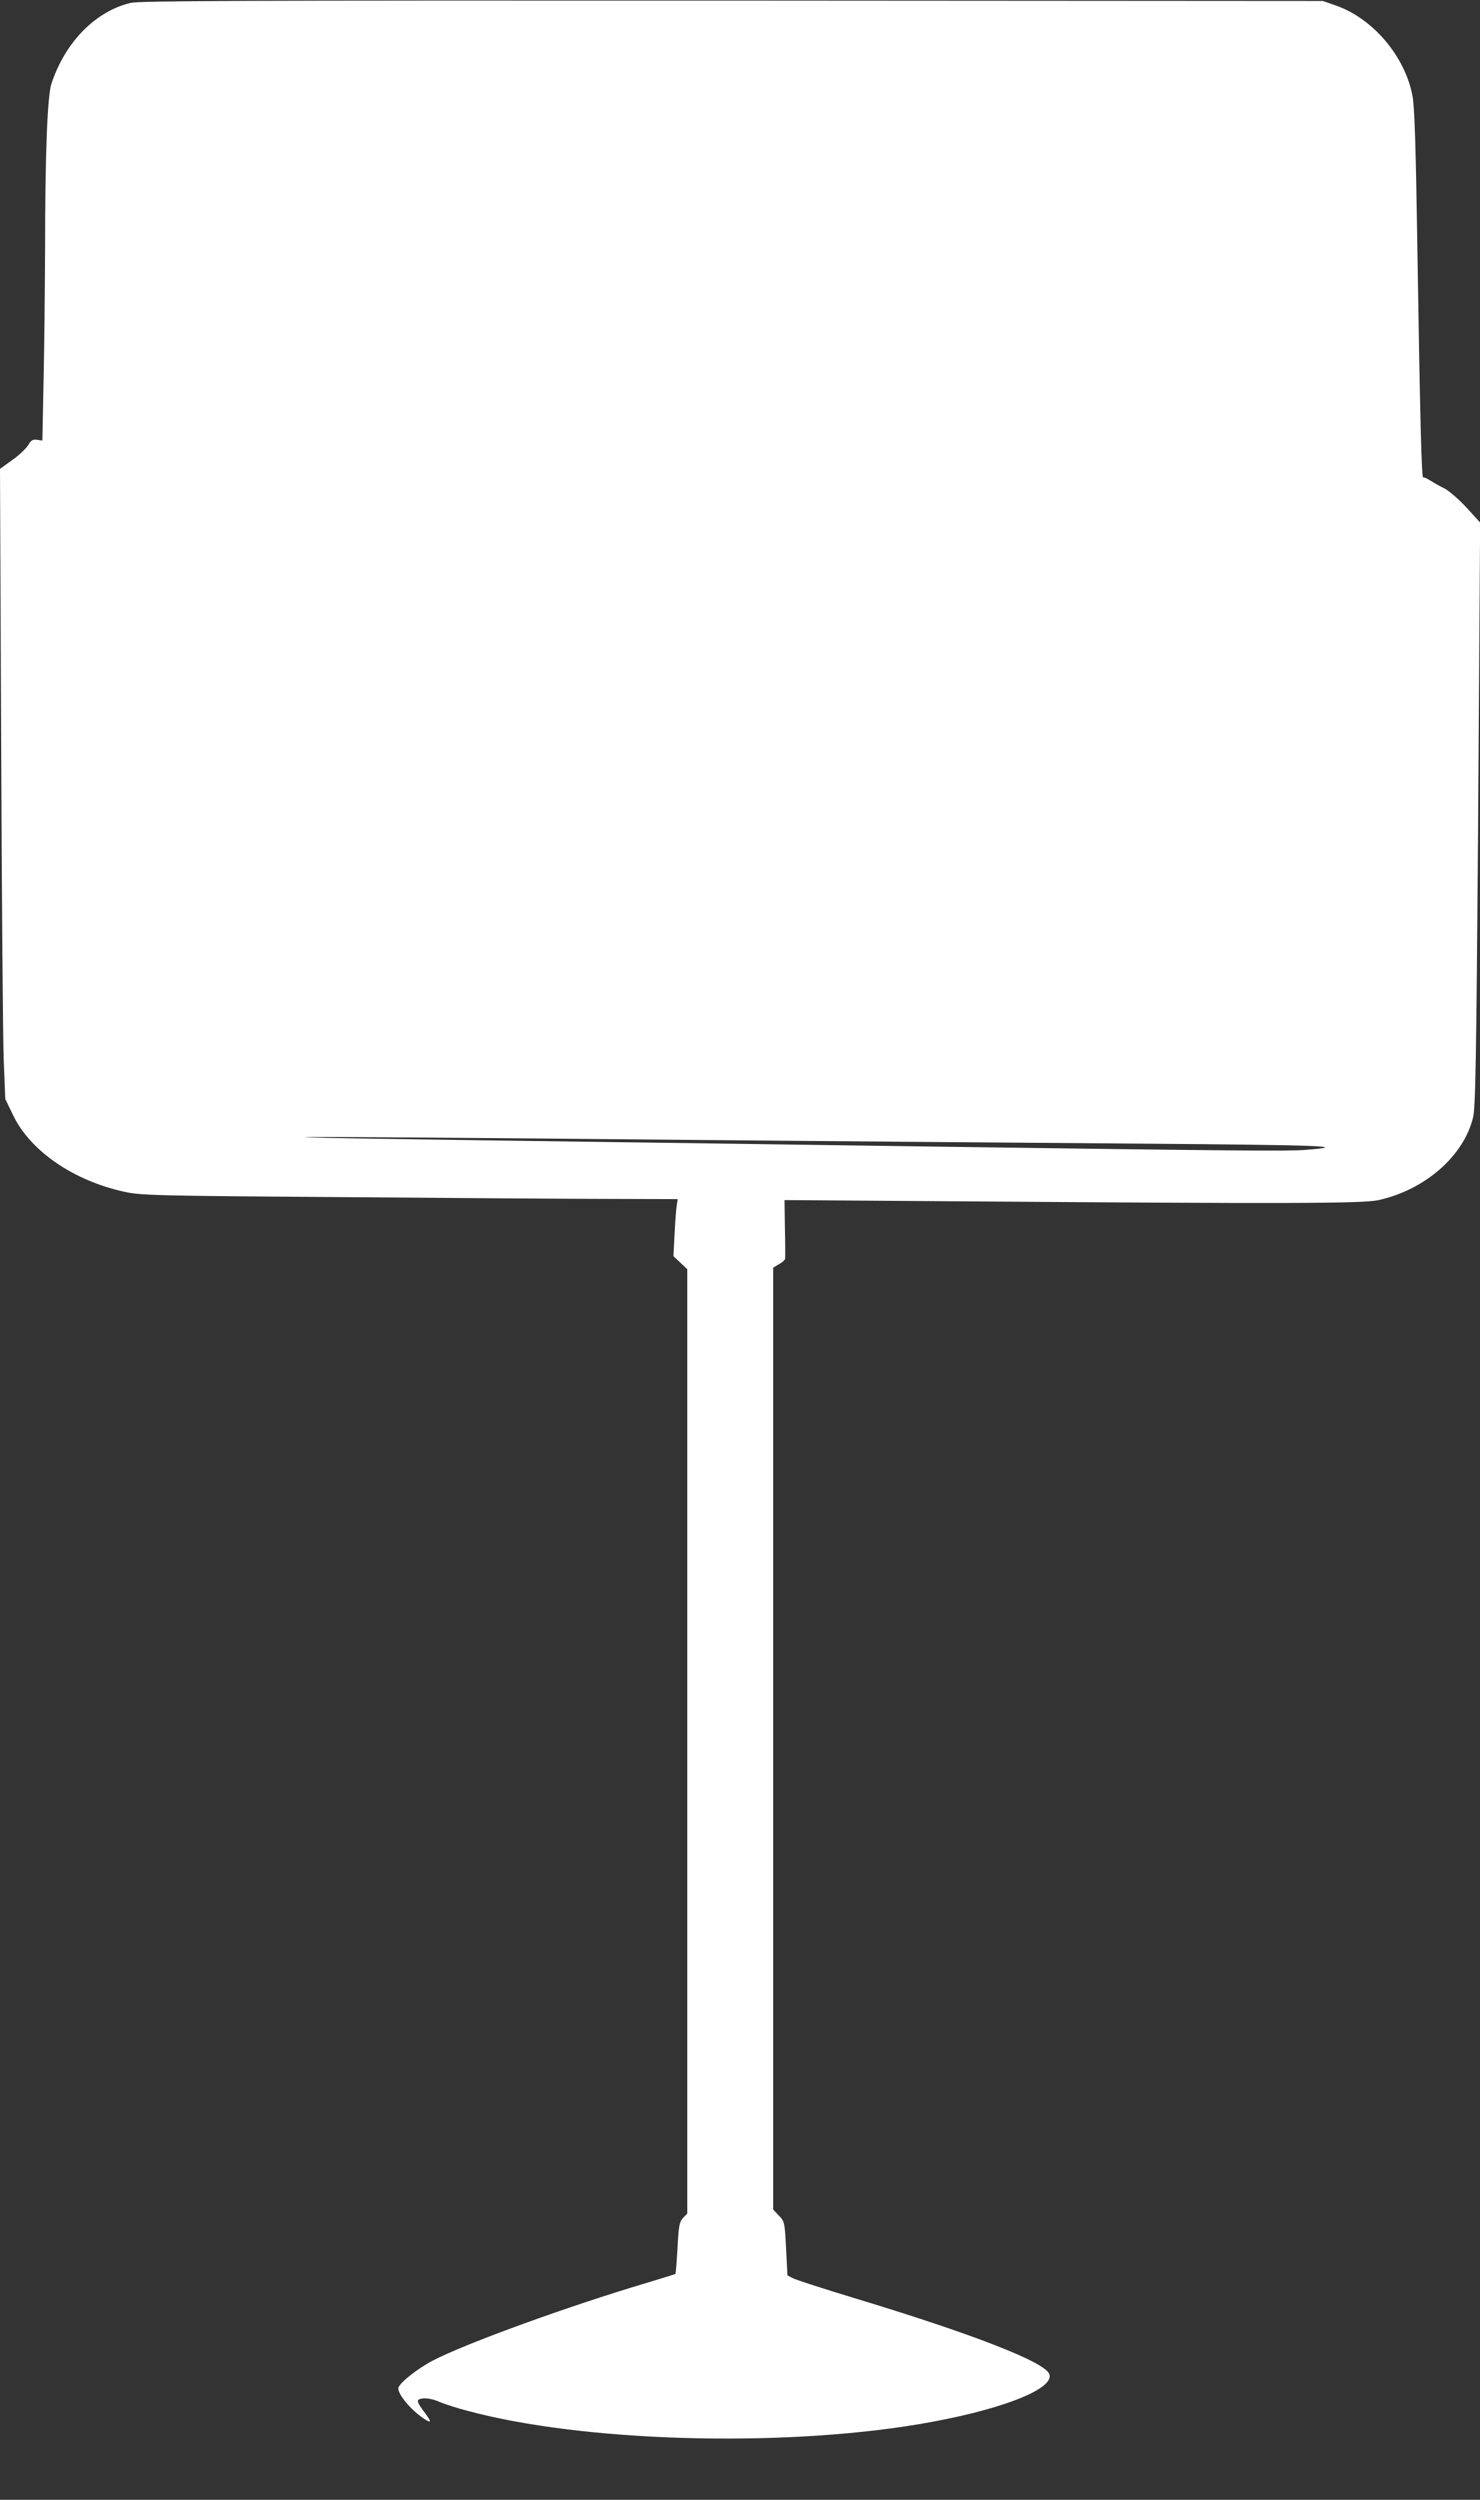 <?xml version="1.0" standalone="no"?>
<!DOCTYPE svg PUBLIC "-//W3C//DTD SVG 20010904//EN"
 "http://www.w3.org/TR/2001/REC-SVG-20010904/DTD/svg10.dtd">
<svg version="1.0" xmlns="http://www.w3.org/2000/svg"
 width="758pt" height="1280pt" viewBox="0 0 758 1280"
 preserveAspectRatio="xMidYMid meet">
<rect x="0" y="0" width="758" height="1280" fill="#333333" stroke="none"/>
<g transform="translate(0,1280) scale(0.1,-0.1)"
fill="#ffffff" stroke="none">
<path d="M668 12785 c-181 -44 -335 -202 -405 -415 -20 -62 -32 -359 -32 -836
-1 -215 -4 -526 -8 -690 l-6 -300 -27 4 c-23 3 -31 -2 -46 -28 -11 -17 -47
-52 -82 -76 l-62 -45 6 -1412 c3 -777 9 -1502 13 -1613 l8 -201 41 -85 c88
-182 308 -333 567 -390 85 -19 145 -21 1145 -28 580 -5 1198 -9 1373 -9 l318
-1 -5 -32 c-3 -18 -8 -84 -11 -146 l-6 -114 35 -33 36 -34 0 -2417 0 -2418
-22 -23 c-18 -20 -22 -39 -28 -153 -4 -72 -9 -132 -11 -134 -2 -1 -69 -22
-149 -46 -400 -119 -921 -308 -1093 -397 -82 -43 -177 -119 -177 -143 0 -33
66 -111 130 -154 42 -28 42 -18 1 36 -28 37 -36 55 -28 60 21 13 64 9 111 -12
26 -11 88 -31 139 -44 587 -159 1589 -189 2307 -70 414 69 704 180 674 258
-24 62 -391 205 -1006 391 -152 46 -290 91 -306 99 l-29 15 -7 138 c-7 135 -8
139 -37 168 l-29 31 0 2411 0 2412 30 18 c17 9 31 22 31 28 1 5 1 75 -1 155
l-2 145 853 -6 c1735 -13 2108 -12 2190 6 237 53 434 224 483 421 13 50 17
285 26 1461 5 771 10 1444 10 1495 l0 93 -70 77 c-39 42 -89 85 -112 97 -24
11 -56 30 -72 40 -17 11 -33 18 -37 16 -8 -6 -16 286 -30 1190 -8 516 -14 709
-25 765 -38 201 -201 394 -390 461 l-69 24 -3025 2 c-2559 1 -3034 -1 -3082
-12z m2677 -5820 c836 -8 1961 -17 2499 -21 926 -7 1082 -13 842 -32 -88 -7
-347 -5 -1911 17 -412 6 -1119 16 -1570 22 -1346 18 -1812 26 -1590 27 116 1
894 -5 1730 -13z"/>
</g>
</svg>
